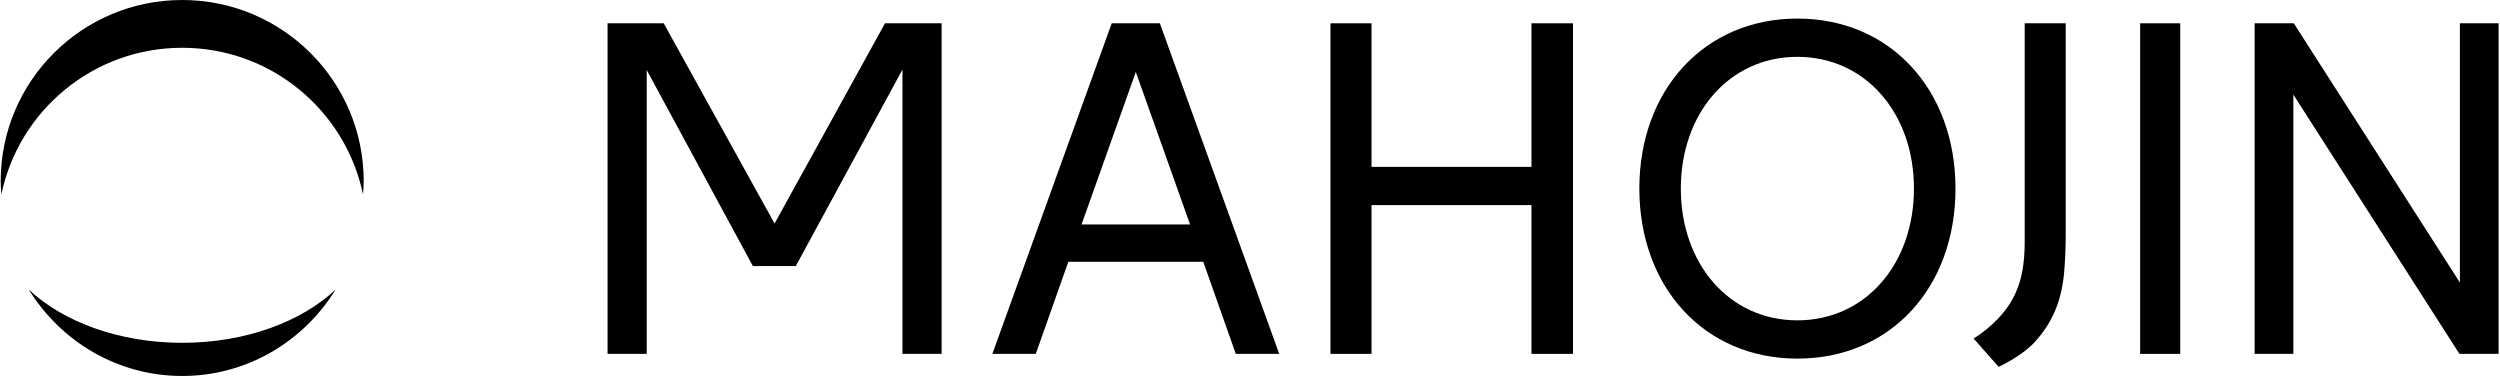 <svg width="1157" height="174" viewBox="0 0 1157 174" fill="none" xmlns="http://www.w3.org/2000/svg">
<path d="M435.783 163.775H417.658V32.197L368.304 123.126H348.43L299.299 32.42V163.775H281.174V10.78H307.159L358.472 103.446L409.575 10.78H435.783V163.775Z" fill="black"/>
<path d="M556.882 121.153H494.423L479.36 163.776H459.264L514.507 10.781H536.785L592.029 163.776H571.932L556.869 121.153H556.882ZM550.77 103.893L525.652 33.302L500.535 103.893H550.757H550.77Z" fill="black"/>
<path d="M727.981 10.781V163.776H708.765V94.922H634.739V163.776H615.746V10.781H634.739V77.228H708.765V10.781H727.981Z" fill="black"/>
<path d="M758.688 87.278C758.688 41.603 788.813 8.597 831.845 8.597C874.877 8.597 905.003 41.603 905.003 87.278C905.003 132.953 875.088 165.96 831.845 165.96C788.603 165.96 758.688 132.742 758.688 87.278ZM885.774 87.278C885.774 52.311 863.285 26.303 831.833 26.303C800.38 26.303 777.891 52.311 777.891 87.278C777.891 122.245 800.38 148.253 831.833 148.253C863.285 148.253 885.774 122.245 885.774 87.278Z" fill="black"/>
<path d="M913.36 156.641C914.55 155.933 915.778 155.152 916.72 154.444C932.613 142.57 936.791 130.31 937.027 113.062V10.78H956.02V107.404C956.02 113.534 955.822 119.664 955.313 125.769C953.999 141.54 948.16 150.995 942.221 157.72C935.948 164.818 924.989 169.781 924.989 169.781L913.348 156.641H913.36Z" fill="black"/>
<path d="M1009.02 10.781V163.776H990.459V10.781H1009.02Z" fill="black"/>
<path d="M1156.35 10.78V163.775H1138.23L1061.36 43.786V163.775H1043.45V10.78H1061.57L1138.44 130.769V10.78H1156.34H1156.35Z" fill="black"/>
<path d="M84.323 22.11C125.55 22.11 159.947 51.242 168.01 90C168.156 87.961 168.32 85.921 168.32 83.846C168.32 37.538 130.712 0 84.323 0C37.935 0 0.32 37.538 0.32 83.846C0.32 85.921 0.484 87.961 0.63 90C8.699 51.236 43.097 22.11 84.323 22.11Z" fill="black"/>
<path d="M84.332 158.649H84.32H84.308C55.01 158.649 29.175 148.896 13.32 134C28.079 157.97 54.301 174 84.32 174C114.34 174 140.562 157.97 155.32 134C139.472 148.896 113.631 158.649 84.332 158.649Z" fill="black"/>
</svg>
